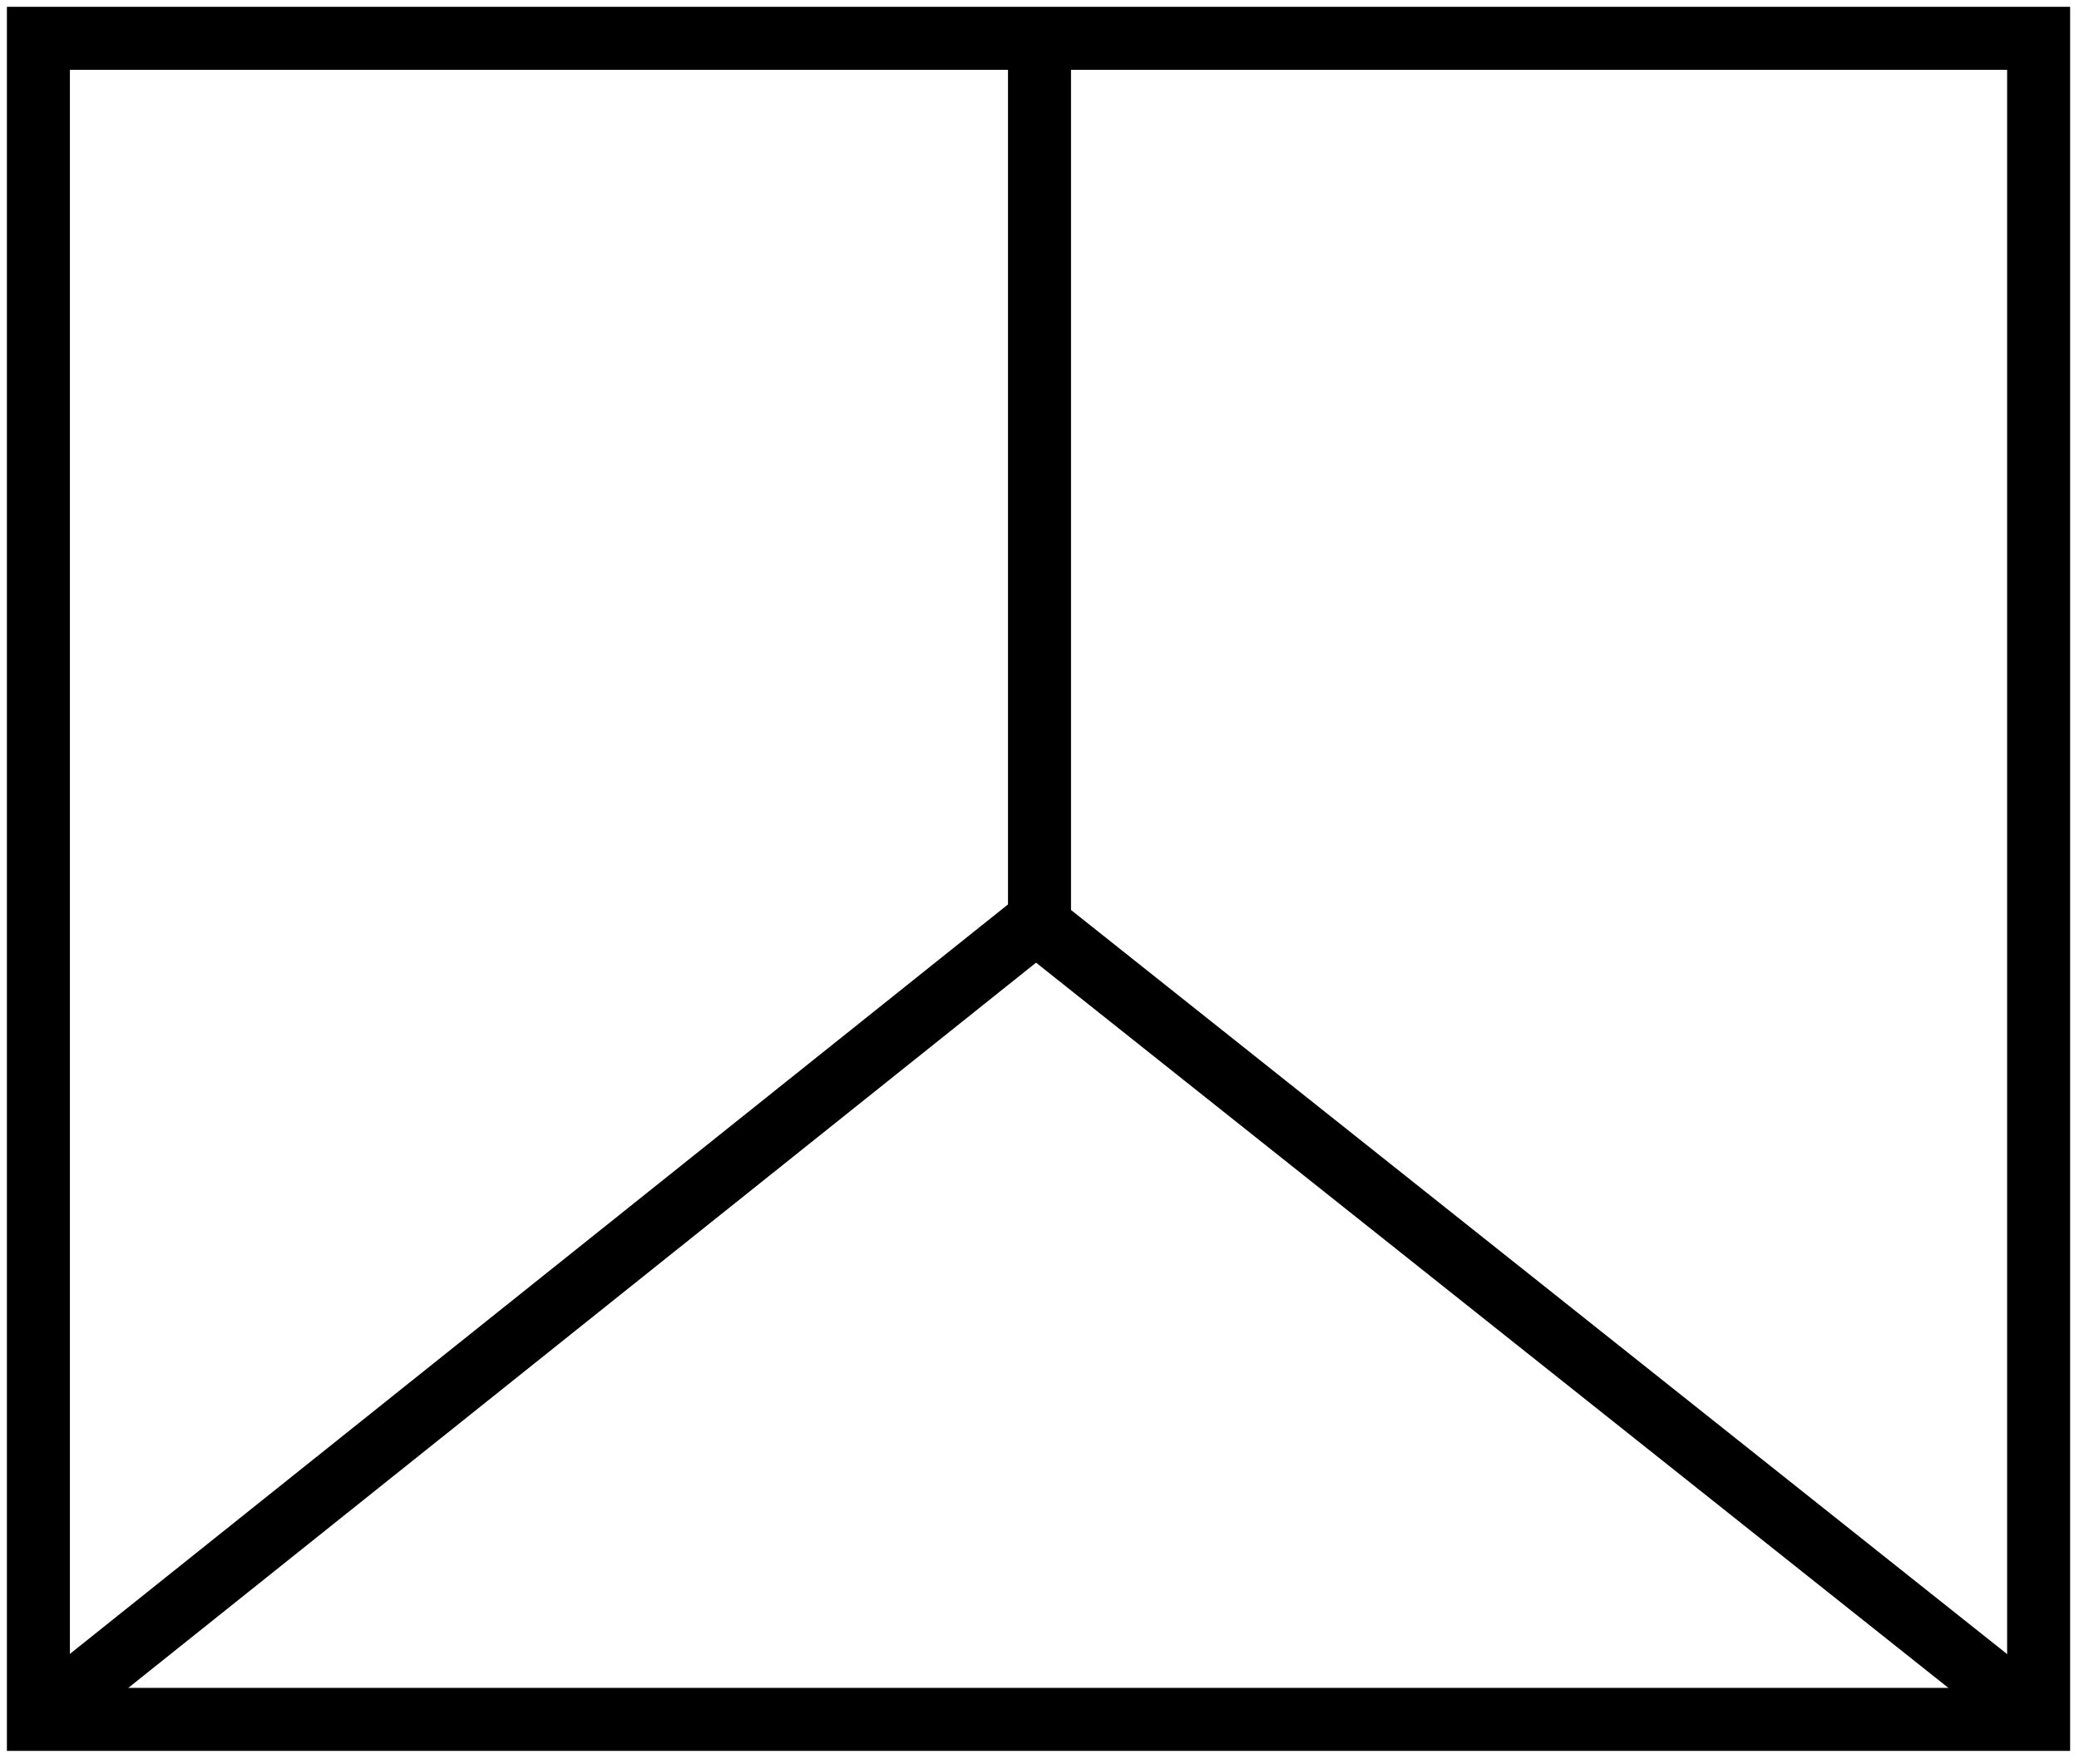 <?xml version="1.0" encoding="UTF-8"?> <svg xmlns="http://www.w3.org/2000/svg" xmlns:xlink="http://www.w3.org/1999/xlink" width="66px" height="56px" viewBox="0 0 66 56"><title>edwardian</title><g id="Page-1" stroke="none" stroke-width="1" fill="none" fill-rule="evenodd"><g id="edwardian" transform="translate(1, 1)" stroke="#000000" stroke-width="2"><polygon id="Stroke-1" points="0.219 53.578 63.718 53.578 63.718 0.216 0.219 0.216"></polygon><polyline id="Stroke-3" points="0.219 53.578 31.889 28.279 63.718 53.578"></polyline><line x1="32" y1="28.279" x2="32" y2="0.216" id="Stroke-4"></line></g></g></svg> 
